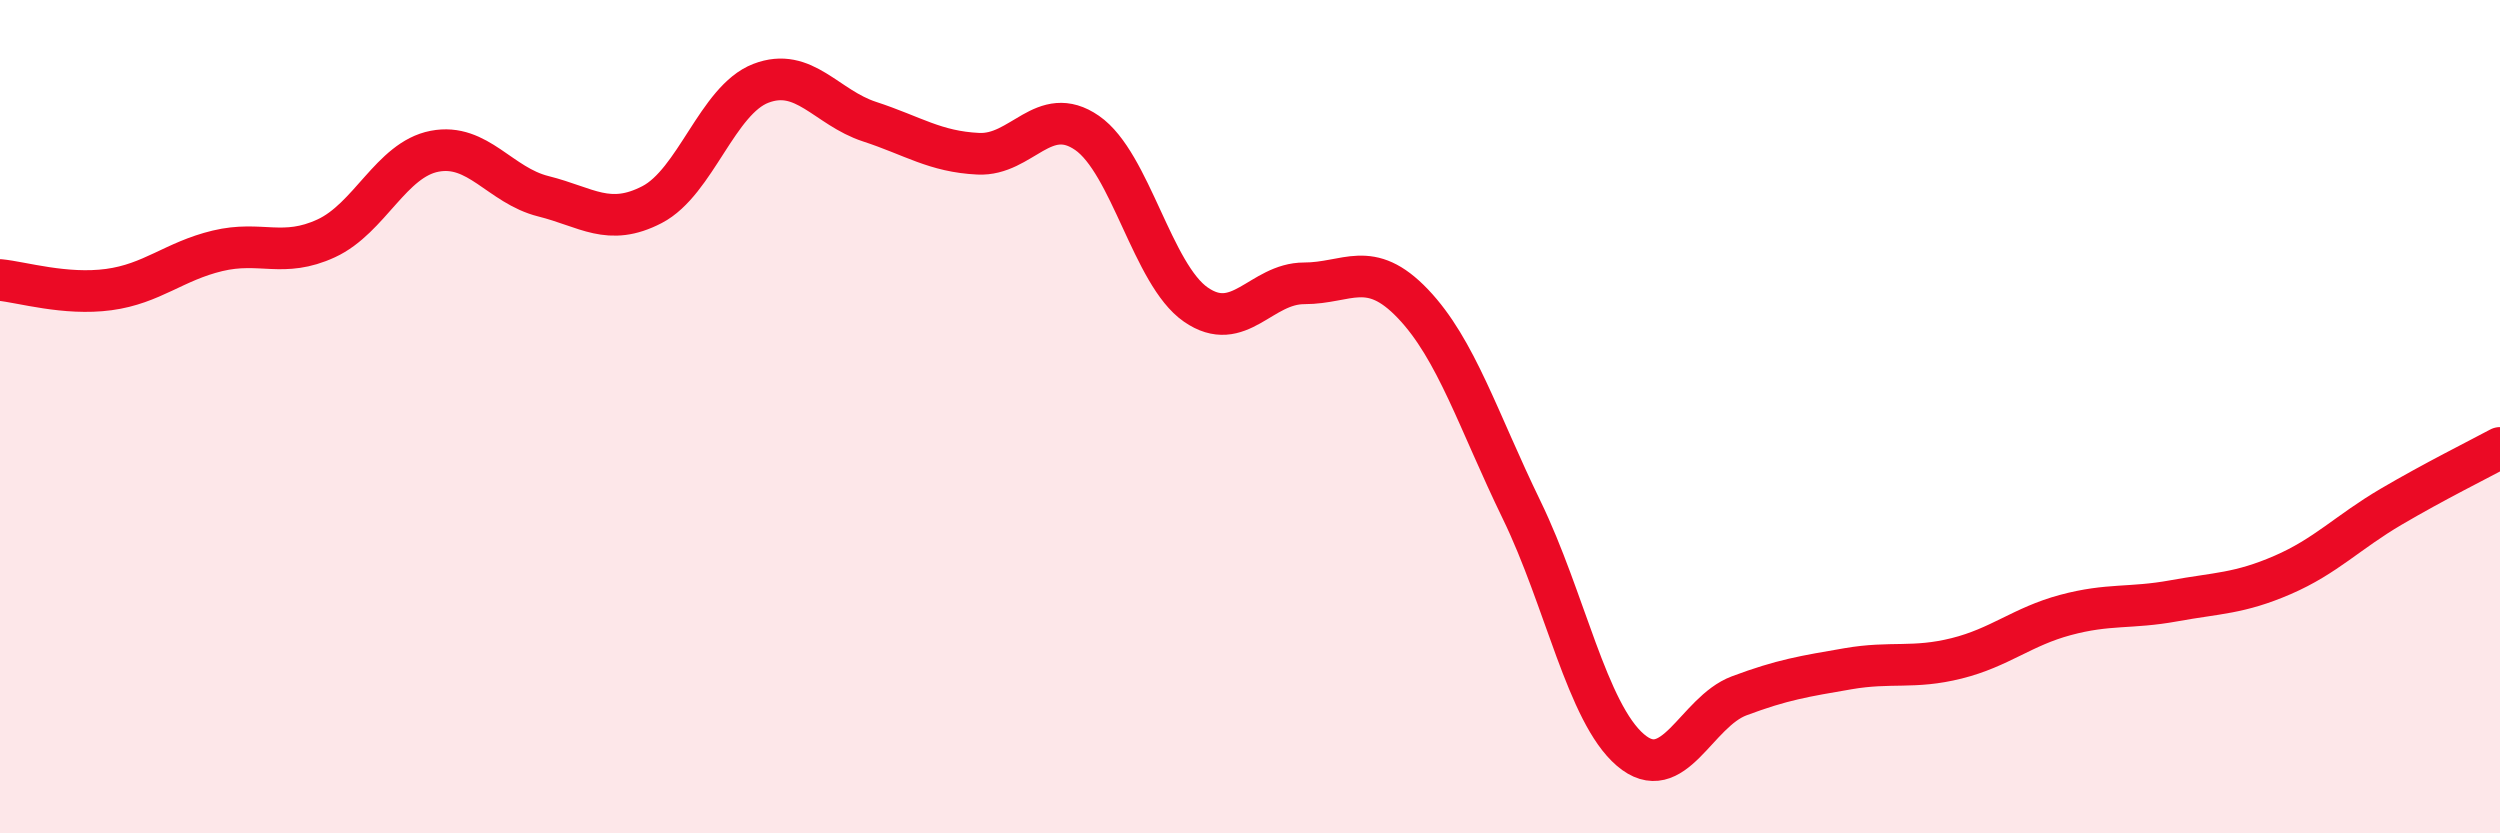 
    <svg width="60" height="20" viewBox="0 0 60 20" xmlns="http://www.w3.org/2000/svg">
      <path
        d="M 0,6.72 C 0.52,6.77 1.57,7.09 2.61,6.95 C 3.65,6.81 4.18,6.27 5.22,6.02 C 6.26,5.77 6.79,6.2 7.83,5.72 C 8.87,5.24 9.39,3.83 10.43,3.63 C 11.47,3.43 12,4.45 13.04,4.71 C 14.08,4.97 14.61,5.45 15.65,4.91 C 16.69,4.37 17.22,2.4 18.26,2 C 19.3,1.6 19.83,2.58 20.87,2.92 C 21.91,3.26 22.44,3.64 23.48,3.69 C 24.52,3.74 25.05,2.47 26.09,3.19 C 27.13,3.91 27.66,6.59 28.7,7.31 C 29.74,8.03 30.26,6.8 31.3,6.8 C 32.34,6.8 32.87,6.2 33.91,7.29 C 34.95,8.38 35.48,10.1 36.52,12.24 C 37.56,14.38 38.09,17.11 39.13,18 C 40.17,18.89 40.7,17.09 41.74,16.7 C 42.78,16.31 43.31,16.23 44.35,16.05 C 45.39,15.87 45.92,16.06 46.96,15.8 C 48,15.54 48.53,15.04 49.57,14.76 C 50.61,14.48 51.13,14.61 52.17,14.42 C 53.21,14.23 53.74,14.25 54.78,13.8 C 55.82,13.35 56.35,12.77 57.39,12.16 C 58.43,11.55 59.48,11.03 60,10.75L60 20L0 20Z"
        fill="#EB0A25"
        opacity="0.1"
        stroke-linecap="round"
        stroke-linejoin="round"
      />
      <path
        d="M 0,6.72 C 0.52,6.77 1.57,7.09 2.61,6.95 C 3.65,6.81 4.18,6.27 5.22,6.02 C 6.26,5.77 6.79,6.2 7.83,5.72 C 8.87,5.24 9.39,3.83 10.43,3.63 C 11.47,3.43 12,4.45 13.04,4.71 C 14.08,4.97 14.61,5.45 15.65,4.91 C 16.69,4.37 17.22,2.4 18.26,2 C 19.3,1.6 19.83,2.58 20.87,2.92 C 21.91,3.26 22.44,3.64 23.48,3.69 C 24.52,3.74 25.05,2.47 26.09,3.19 C 27.13,3.91 27.66,6.59 28.7,7.31 C 29.74,8.03 30.26,6.8 31.3,6.8 C 32.34,6.8 32.87,6.2 33.91,7.29 C 34.95,8.38 35.48,10.1 36.52,12.24 C 37.56,14.38 38.09,17.11 39.13,18 C 40.17,18.89 40.7,17.09 41.74,16.7 C 42.78,16.31 43.31,16.23 44.35,16.05 C 45.39,15.87 45.92,16.06 46.96,15.8 C 48,15.54 48.53,15.04 49.57,14.76 C 50.61,14.48 51.13,14.61 52.17,14.42 C 53.21,14.23 53.74,14.25 54.78,13.8 C 55.82,13.35 56.35,12.77 57.39,12.16 C 58.43,11.55 59.48,11.03 60,10.75"
        stroke="#EB0A25"
        stroke-width="1"
        fill="none"
        stroke-linecap="round"
        stroke-linejoin="round"
      />
    </svg>
  